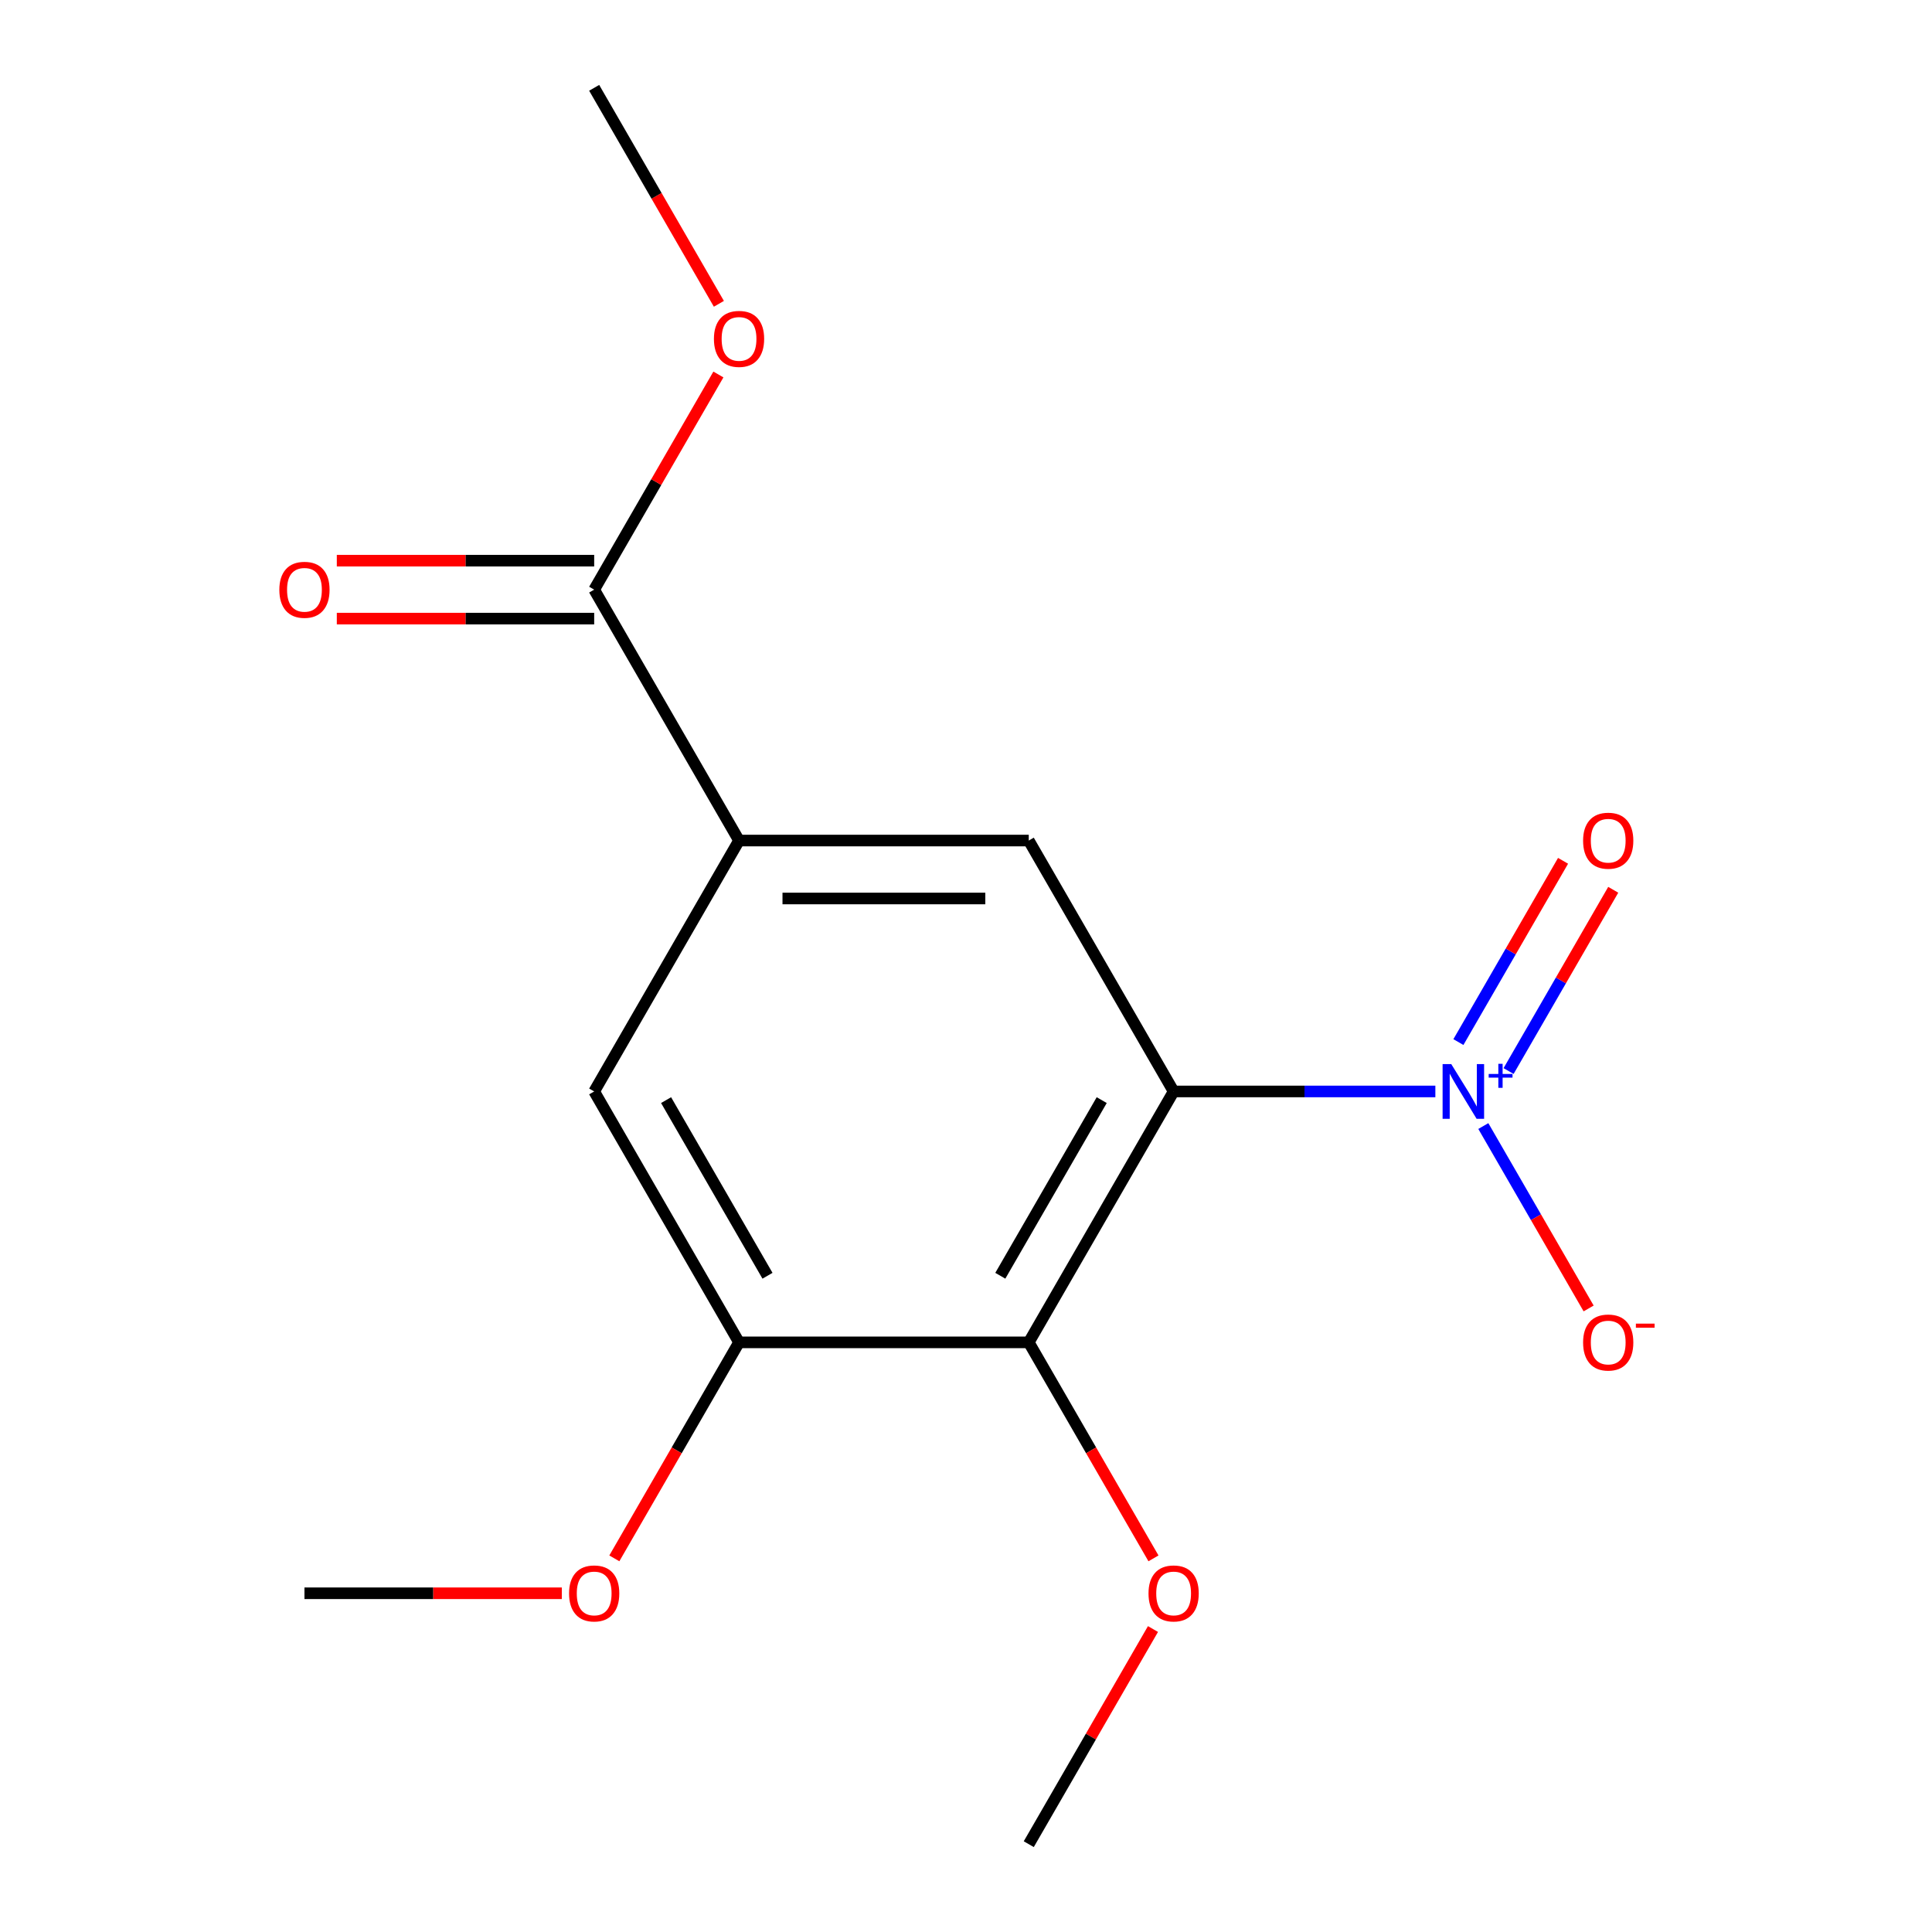 <?xml version='1.0' encoding='iso-8859-1'?>
<svg version='1.1' baseProfile='full'
              xmlns='http://www.w3.org/2000/svg'
                      xmlns:rdkit='http://www.rdkit.org/xml'
                      xmlns:xlink='http://www.w3.org/1999/xlink'
                  xml:space='preserve'
width='1000px' height='1000px' viewBox='0 0 1000 1000'>
<!-- END OF HEADER -->
<rect style='opacity:1.0;fill:#FFFFFF;stroke:none' width='1000' height='1000' x='0' y='0'> </rect>
<path class='bond-0' d='M 607.467,564.935 L 675.203,564.935' style='fill:none;fill-rule:evenodd;stroke:#000000;stroke-width:6px;stroke-linecap:butt;stroke-linejoin:miter;stroke-opacity:1' />
<path class='bond-0' d='M 675.203,564.935 L 742.939,564.935' style='fill:none;fill-rule:evenodd;stroke:#0000FF;stroke-width:6px;stroke-linecap:butt;stroke-linejoin:miter;stroke-opacity:1' />
<path class='bond-1' d='M 607.467,564.935 L 532.486,694.805' style='fill:none;fill-rule:evenodd;stroke:#000000;stroke-width:6px;stroke-linecap:butt;stroke-linejoin:miter;stroke-opacity:1' />
<path class='bond-1' d='M 570.246,569.419 L 517.759,660.329' style='fill:none;fill-rule:evenodd;stroke:#000000;stroke-width:6px;stroke-linecap:butt;stroke-linejoin:miter;stroke-opacity:1' />
<path class='bond-2' d='M 607.467,564.935 L 532.486,435.065' style='fill:none;fill-rule:evenodd;stroke:#000000;stroke-width:6px;stroke-linecap:butt;stroke-linejoin:miter;stroke-opacity:1' />
<path class='bond-7' d='M 767.768,582.844 L 795.021,630.049' style='fill:none;fill-rule:evenodd;stroke:#0000FF;stroke-width:6px;stroke-linecap:butt;stroke-linejoin:miter;stroke-opacity:1' />
<path class='bond-7' d='M 795.021,630.049 L 822.275,677.253' style='fill:none;fill-rule:evenodd;stroke:#FF0000;stroke-width:6px;stroke-linecap:butt;stroke-linejoin:miter;stroke-opacity:1' />
<path class='bond-8' d='M 780.841,554.375 L 807.925,507.463' style='fill:none;fill-rule:evenodd;stroke:#0000FF;stroke-width:6px;stroke-linecap:butt;stroke-linejoin:miter;stroke-opacity:1' />
<path class='bond-8' d='M 807.925,507.463 L 835.01,460.551' style='fill:none;fill-rule:evenodd;stroke:#FF0000;stroke-width:6px;stroke-linecap:butt;stroke-linejoin:miter;stroke-opacity:1' />
<path class='bond-8' d='M 754.867,539.379 L 781.951,492.467' style='fill:none;fill-rule:evenodd;stroke:#0000FF;stroke-width:6px;stroke-linecap:butt;stroke-linejoin:miter;stroke-opacity:1' />
<path class='bond-8' d='M 781.951,492.467 L 809.036,445.555' style='fill:none;fill-rule:evenodd;stroke:#FF0000;stroke-width:6px;stroke-linecap:butt;stroke-linejoin:miter;stroke-opacity:1' />
<path class='bond-4' d='M 532.486,694.805 L 382.525,694.805' style='fill:none;fill-rule:evenodd;stroke:#000000;stroke-width:6px;stroke-linecap:butt;stroke-linejoin:miter;stroke-opacity:1' />
<path class='bond-10' d='M 532.486,694.805 L 564.76,750.706' style='fill:none;fill-rule:evenodd;stroke:#000000;stroke-width:6px;stroke-linecap:butt;stroke-linejoin:miter;stroke-opacity:1' />
<path class='bond-10' d='M 564.76,750.706 L 597.035,806.606' style='fill:none;fill-rule:evenodd;stroke:#FF0000;stroke-width:6px;stroke-linecap:butt;stroke-linejoin:miter;stroke-opacity:1' />
<path class='bond-3' d='M 532.486,435.065 L 382.525,435.065' style='fill:none;fill-rule:evenodd;stroke:#000000;stroke-width:6px;stroke-linecap:butt;stroke-linejoin:miter;stroke-opacity:1' />
<path class='bond-3' d='M 509.992,465.057 L 405.019,465.057' style='fill:none;fill-rule:evenodd;stroke:#000000;stroke-width:6px;stroke-linecap:butt;stroke-linejoin:miter;stroke-opacity:1' />
<path class='bond-5' d='M 382.525,435.065 L 307.545,305.195' style='fill:none;fill-rule:evenodd;stroke:#000000;stroke-width:6px;stroke-linecap:butt;stroke-linejoin:miter;stroke-opacity:1' />
<path class='bond-6' d='M 382.525,435.065 L 307.545,564.935' style='fill:none;fill-rule:evenodd;stroke:#000000;stroke-width:6px;stroke-linecap:butt;stroke-linejoin:miter;stroke-opacity:1' />
<path class='bond-11' d='M 382.525,694.805 L 350.251,750.706' style='fill:none;fill-rule:evenodd;stroke:#000000;stroke-width:6px;stroke-linecap:butt;stroke-linejoin:miter;stroke-opacity:1' />
<path class='bond-11' d='M 350.251,750.706 L 317.977,806.606' style='fill:none;fill-rule:evenodd;stroke:#FF0000;stroke-width:6px;stroke-linecap:butt;stroke-linejoin:miter;stroke-opacity:1' />
<path class='bond-16' d='M 382.525,694.805 L 307.545,564.935' style='fill:none;fill-rule:evenodd;stroke:#000000;stroke-width:6px;stroke-linecap:butt;stroke-linejoin:miter;stroke-opacity:1' />
<path class='bond-16' d='M 397.252,660.329 L 344.766,569.419' style='fill:none;fill-rule:evenodd;stroke:#000000;stroke-width:6px;stroke-linecap:butt;stroke-linejoin:miter;stroke-opacity:1' />
<path class='bond-9' d='M 307.545,290.199 L 240.939,290.199' style='fill:none;fill-rule:evenodd;stroke:#000000;stroke-width:6px;stroke-linecap:butt;stroke-linejoin:miter;stroke-opacity:1' />
<path class='bond-9' d='M 240.939,290.199 L 174.333,290.199' style='fill:none;fill-rule:evenodd;stroke:#FF0000;stroke-width:6px;stroke-linecap:butt;stroke-linejoin:miter;stroke-opacity:1' />
<path class='bond-9' d='M 307.545,320.191 L 240.939,320.191' style='fill:none;fill-rule:evenodd;stroke:#000000;stroke-width:6px;stroke-linecap:butt;stroke-linejoin:miter;stroke-opacity:1' />
<path class='bond-9' d='M 240.939,320.191 L 174.333,320.191' style='fill:none;fill-rule:evenodd;stroke:#FF0000;stroke-width:6px;stroke-linecap:butt;stroke-linejoin:miter;stroke-opacity:1' />
<path class='bond-12' d='M 307.545,305.195 L 339.692,249.514' style='fill:none;fill-rule:evenodd;stroke:#000000;stroke-width:6px;stroke-linecap:butt;stroke-linejoin:miter;stroke-opacity:1' />
<path class='bond-12' d='M 339.692,249.514 L 371.839,193.834' style='fill:none;fill-rule:evenodd;stroke:#FF0000;stroke-width:6px;stroke-linecap:butt;stroke-linejoin:miter;stroke-opacity:1' />
<path class='bond-13' d='M 596.781,843.184 L 564.633,898.865' style='fill:none;fill-rule:evenodd;stroke:#FF0000;stroke-width:6px;stroke-linecap:butt;stroke-linejoin:miter;stroke-opacity:1' />
<path class='bond-13' d='M 564.633,898.865 L 532.486,954.545' style='fill:none;fill-rule:evenodd;stroke:#000000;stroke-width:6px;stroke-linecap:butt;stroke-linejoin:miter;stroke-opacity:1' />
<path class='bond-14' d='M 290.796,824.675 L 224.19,824.675' style='fill:none;fill-rule:evenodd;stroke:#FF0000;stroke-width:6px;stroke-linecap:butt;stroke-linejoin:miter;stroke-opacity:1' />
<path class='bond-14' d='M 224.19,824.675 L 157.584,824.675' style='fill:none;fill-rule:evenodd;stroke:#000000;stroke-width:6px;stroke-linecap:butt;stroke-linejoin:miter;stroke-opacity:1' />
<path class='bond-15' d='M 372.093,157.256 L 339.819,101.355' style='fill:none;fill-rule:evenodd;stroke:#FF0000;stroke-width:6px;stroke-linecap:butt;stroke-linejoin:miter;stroke-opacity:1' />
<path class='bond-15' d='M 339.819,101.355 L 307.545,45.455' style='fill:none;fill-rule:evenodd;stroke:#000000;stroke-width:6px;stroke-linecap:butt;stroke-linejoin:miter;stroke-opacity:1' />
<path  class='atom-1' d='M 751.168 550.775
L 760.448 565.775
Q 761.368 567.255, 762.848 569.935
Q 764.328 572.615, 764.408 572.775
L 764.408 550.775
L 768.168 550.775
L 768.168 579.095
L 764.288 579.095
L 754.328 562.695
Q 753.168 560.775, 751.928 558.575
Q 750.728 556.375, 750.368 555.695
L 750.368 579.095
L 746.688 579.095
L 746.688 550.775
L 751.168 550.775
' fill='#0000FF'/>
<path  class='atom-1' d='M 770.544 555.88
L 775.534 555.88
L 775.534 550.626
L 777.751 550.626
L 777.751 555.88
L 782.873 555.88
L 782.873 557.781
L 777.751 557.781
L 777.751 563.061
L 775.534 563.061
L 775.534 557.781
L 770.544 557.781
L 770.544 555.88
' fill='#0000FF'/>
<path  class='atom-8' d='M 819.408 694.885
Q 819.408 688.085, 822.768 684.285
Q 826.128 680.485, 832.408 680.485
Q 838.688 680.485, 842.048 684.285
Q 845.408 688.085, 845.408 694.885
Q 845.408 701.765, 842.008 705.685
Q 838.608 709.565, 832.408 709.565
Q 826.168 709.565, 822.768 705.685
Q 819.408 701.805, 819.408 694.885
M 832.408 706.365
Q 836.728 706.365, 839.048 703.485
Q 841.408 700.565, 841.408 694.885
Q 841.408 689.325, 839.048 686.525
Q 836.728 683.685, 832.408 683.685
Q 828.088 683.685, 825.728 686.485
Q 823.408 689.285, 823.408 694.885
Q 823.408 700.605, 825.728 703.485
Q 828.088 706.365, 832.408 706.365
' fill='#FF0000'/>
<path  class='atom-8' d='M 846.728 685.108
L 856.417 685.108
L 856.417 687.22
L 846.728 687.22
L 846.728 685.108
' fill='#FF0000'/>
<path  class='atom-9' d='M 819.408 435.145
Q 819.408 428.345, 822.768 424.545
Q 826.128 420.745, 832.408 420.745
Q 838.688 420.745, 842.048 424.545
Q 845.408 428.345, 845.408 435.145
Q 845.408 442.025, 842.008 445.945
Q 838.608 449.825, 832.408 449.825
Q 826.168 449.825, 822.768 445.945
Q 819.408 442.065, 819.408 435.145
M 832.408 446.625
Q 836.728 446.625, 839.048 443.745
Q 841.408 440.825, 841.408 435.145
Q 841.408 429.585, 839.048 426.785
Q 836.728 423.945, 832.408 423.945
Q 828.088 423.945, 825.728 426.745
Q 823.408 429.545, 823.408 435.145
Q 823.408 440.865, 825.728 443.745
Q 828.088 446.625, 832.408 446.625
' fill='#FF0000'/>
<path  class='atom-10' d='M 144.584 305.275
Q 144.584 298.475, 147.944 294.675
Q 151.304 290.875, 157.584 290.875
Q 163.864 290.875, 167.224 294.675
Q 170.584 298.475, 170.584 305.275
Q 170.584 312.155, 167.184 316.075
Q 163.784 319.955, 157.584 319.955
Q 151.344 319.955, 147.944 316.075
Q 144.584 312.195, 144.584 305.275
M 157.584 316.755
Q 161.904 316.755, 164.224 313.875
Q 166.584 310.955, 166.584 305.275
Q 166.584 299.715, 164.224 296.915
Q 161.904 294.075, 157.584 294.075
Q 153.264 294.075, 150.904 296.875
Q 148.584 299.675, 148.584 305.275
Q 148.584 310.995, 150.904 313.875
Q 153.264 316.755, 157.584 316.755
' fill='#FF0000'/>
<path  class='atom-11' d='M 594.467 824.755
Q 594.467 817.955, 597.827 814.155
Q 601.187 810.355, 607.467 810.355
Q 613.747 810.355, 617.107 814.155
Q 620.467 817.955, 620.467 824.755
Q 620.467 831.635, 617.067 835.555
Q 613.667 839.435, 607.467 839.435
Q 601.227 839.435, 597.827 835.555
Q 594.467 831.675, 594.467 824.755
M 607.467 836.235
Q 611.787 836.235, 614.107 833.355
Q 616.467 830.435, 616.467 824.755
Q 616.467 819.195, 614.107 816.395
Q 611.787 813.555, 607.467 813.555
Q 603.147 813.555, 600.787 816.355
Q 598.467 819.155, 598.467 824.755
Q 598.467 830.475, 600.787 833.355
Q 603.147 836.235, 607.467 836.235
' fill='#FF0000'/>
<path  class='atom-12' d='M 294.545 824.755
Q 294.545 817.955, 297.905 814.155
Q 301.265 810.355, 307.545 810.355
Q 313.825 810.355, 317.185 814.155
Q 320.545 817.955, 320.545 824.755
Q 320.545 831.635, 317.145 835.555
Q 313.745 839.435, 307.545 839.435
Q 301.305 839.435, 297.905 835.555
Q 294.545 831.675, 294.545 824.755
M 307.545 836.235
Q 311.865 836.235, 314.185 833.355
Q 316.545 830.435, 316.545 824.755
Q 316.545 819.195, 314.185 816.395
Q 311.865 813.555, 307.545 813.555
Q 303.225 813.555, 300.865 816.355
Q 298.545 819.155, 298.545 824.755
Q 298.545 830.475, 300.865 833.355
Q 303.225 836.235, 307.545 836.235
' fill='#FF0000'/>
<path  class='atom-13' d='M 369.525 175.405
Q 369.525 168.605, 372.885 164.805
Q 376.245 161.005, 382.525 161.005
Q 388.805 161.005, 392.165 164.805
Q 395.525 168.605, 395.525 175.405
Q 395.525 182.285, 392.125 186.205
Q 388.725 190.085, 382.525 190.085
Q 376.285 190.085, 372.885 186.205
Q 369.525 182.325, 369.525 175.405
M 382.525 186.885
Q 386.845 186.885, 389.165 184.005
Q 391.525 181.085, 391.525 175.405
Q 391.525 169.845, 389.165 167.045
Q 386.845 164.205, 382.525 164.205
Q 378.205 164.205, 375.845 167.005
Q 373.525 169.805, 373.525 175.405
Q 373.525 181.125, 375.845 184.005
Q 378.205 186.885, 382.525 186.885
' fill='#FF0000'/>
</svg>
